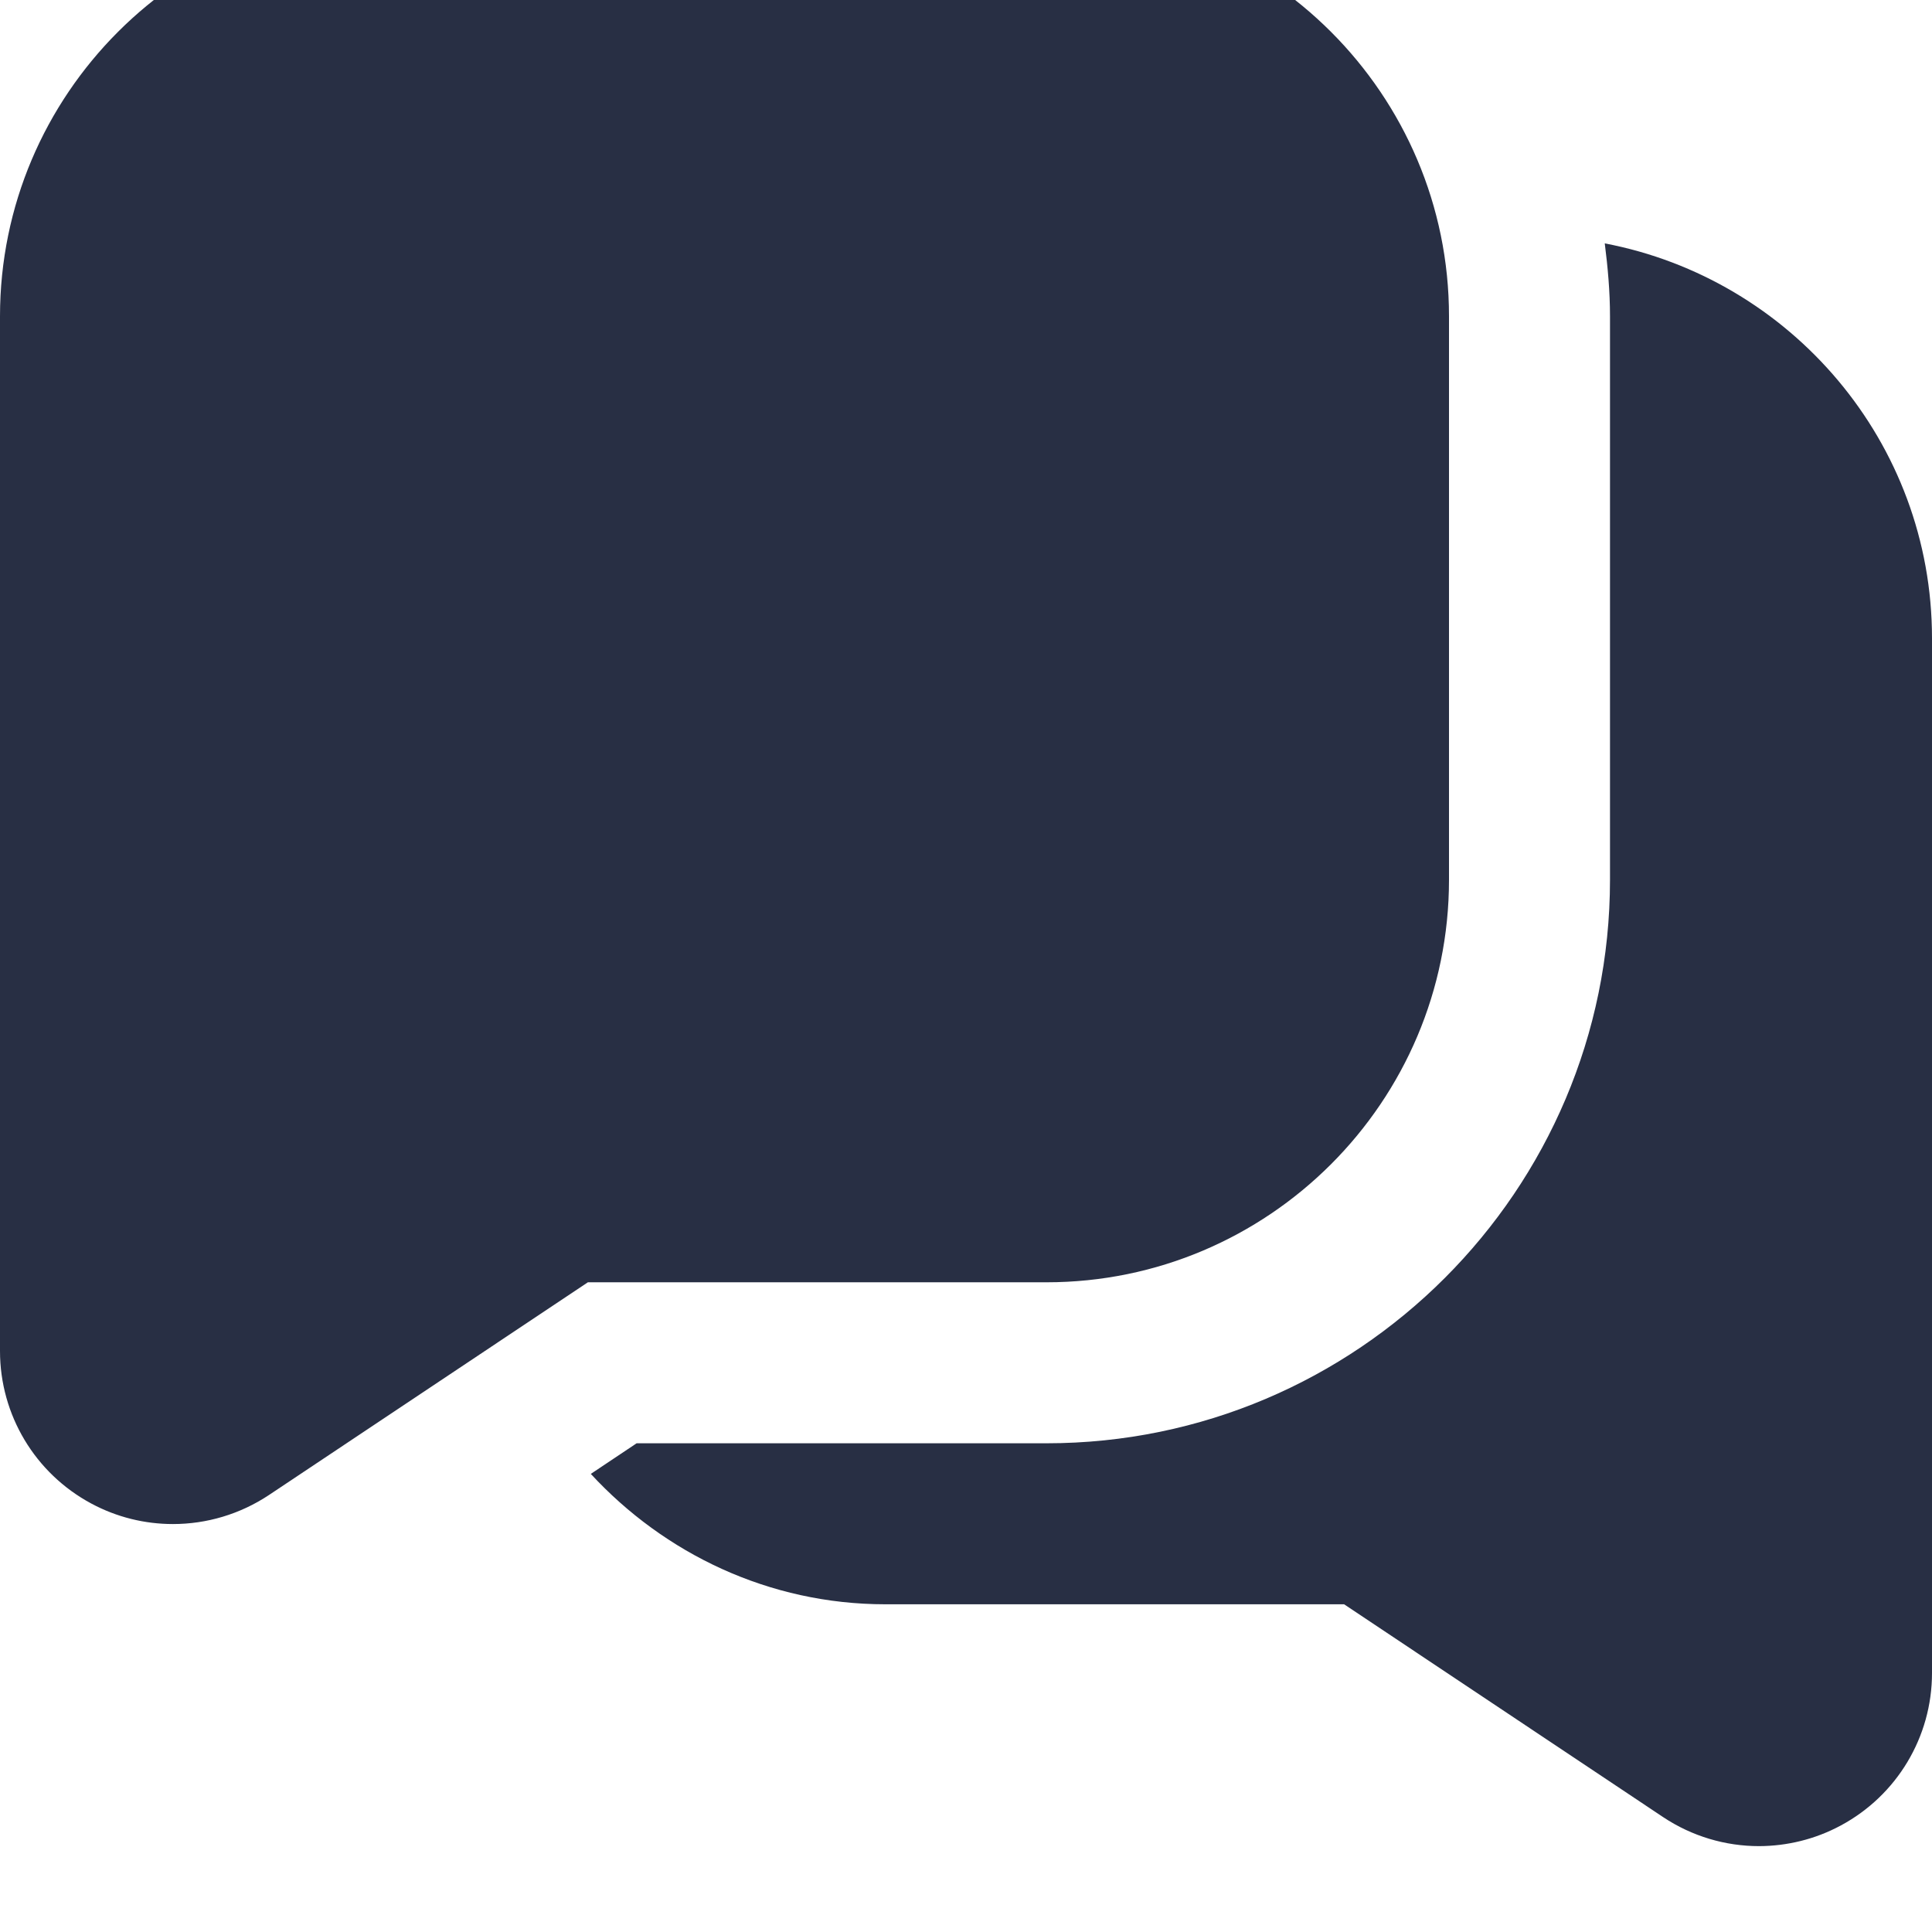 <svg width="45" height="45" viewBox="0 0 45 45" fill="none" xmlns="http://www.w3.org/2000/svg">
<g clip-path="url(#clip0_1253_413)">
<path d="M24.375 -2.008H9.375C4.206 -2.008 0 2.198 0 7.367V31.469C0 32.956 0.816 34.317 2.126 35.02C2.723 35.341 3.377 35.498 4.029 35.498C4.809 35.498 5.588 35.271 6.263 34.823L13.693 29.867H24.375C29.544 29.867 33.75 25.662 33.75 20.492V7.367C33.75 2.198 29.544 -2.008 24.375 -2.008ZM45 14.867V38.969C45 40.456 44.184 41.817 42.874 42.52C42.278 42.841 41.623 42.998 40.971 43C40.191 43 39.413 42.773 38.739 42.325L31.307 37.367H20.625C17.906 37.367 15.474 36.184 13.761 34.33L14.828 33.617H24.375C31.611 33.617 37.5 27.728 37.5 20.492V7.367C37.5 6.79 37.449 6.227 37.378 5.669C41.711 6.494 45 10.298 45 14.867Z" fill="#282F44"/>
</g>
<defs>
<clipPath id="clip0_1253_413">
<rect width="45" height="45" fill="white"/>
</clipPath>
</defs>
</svg>
